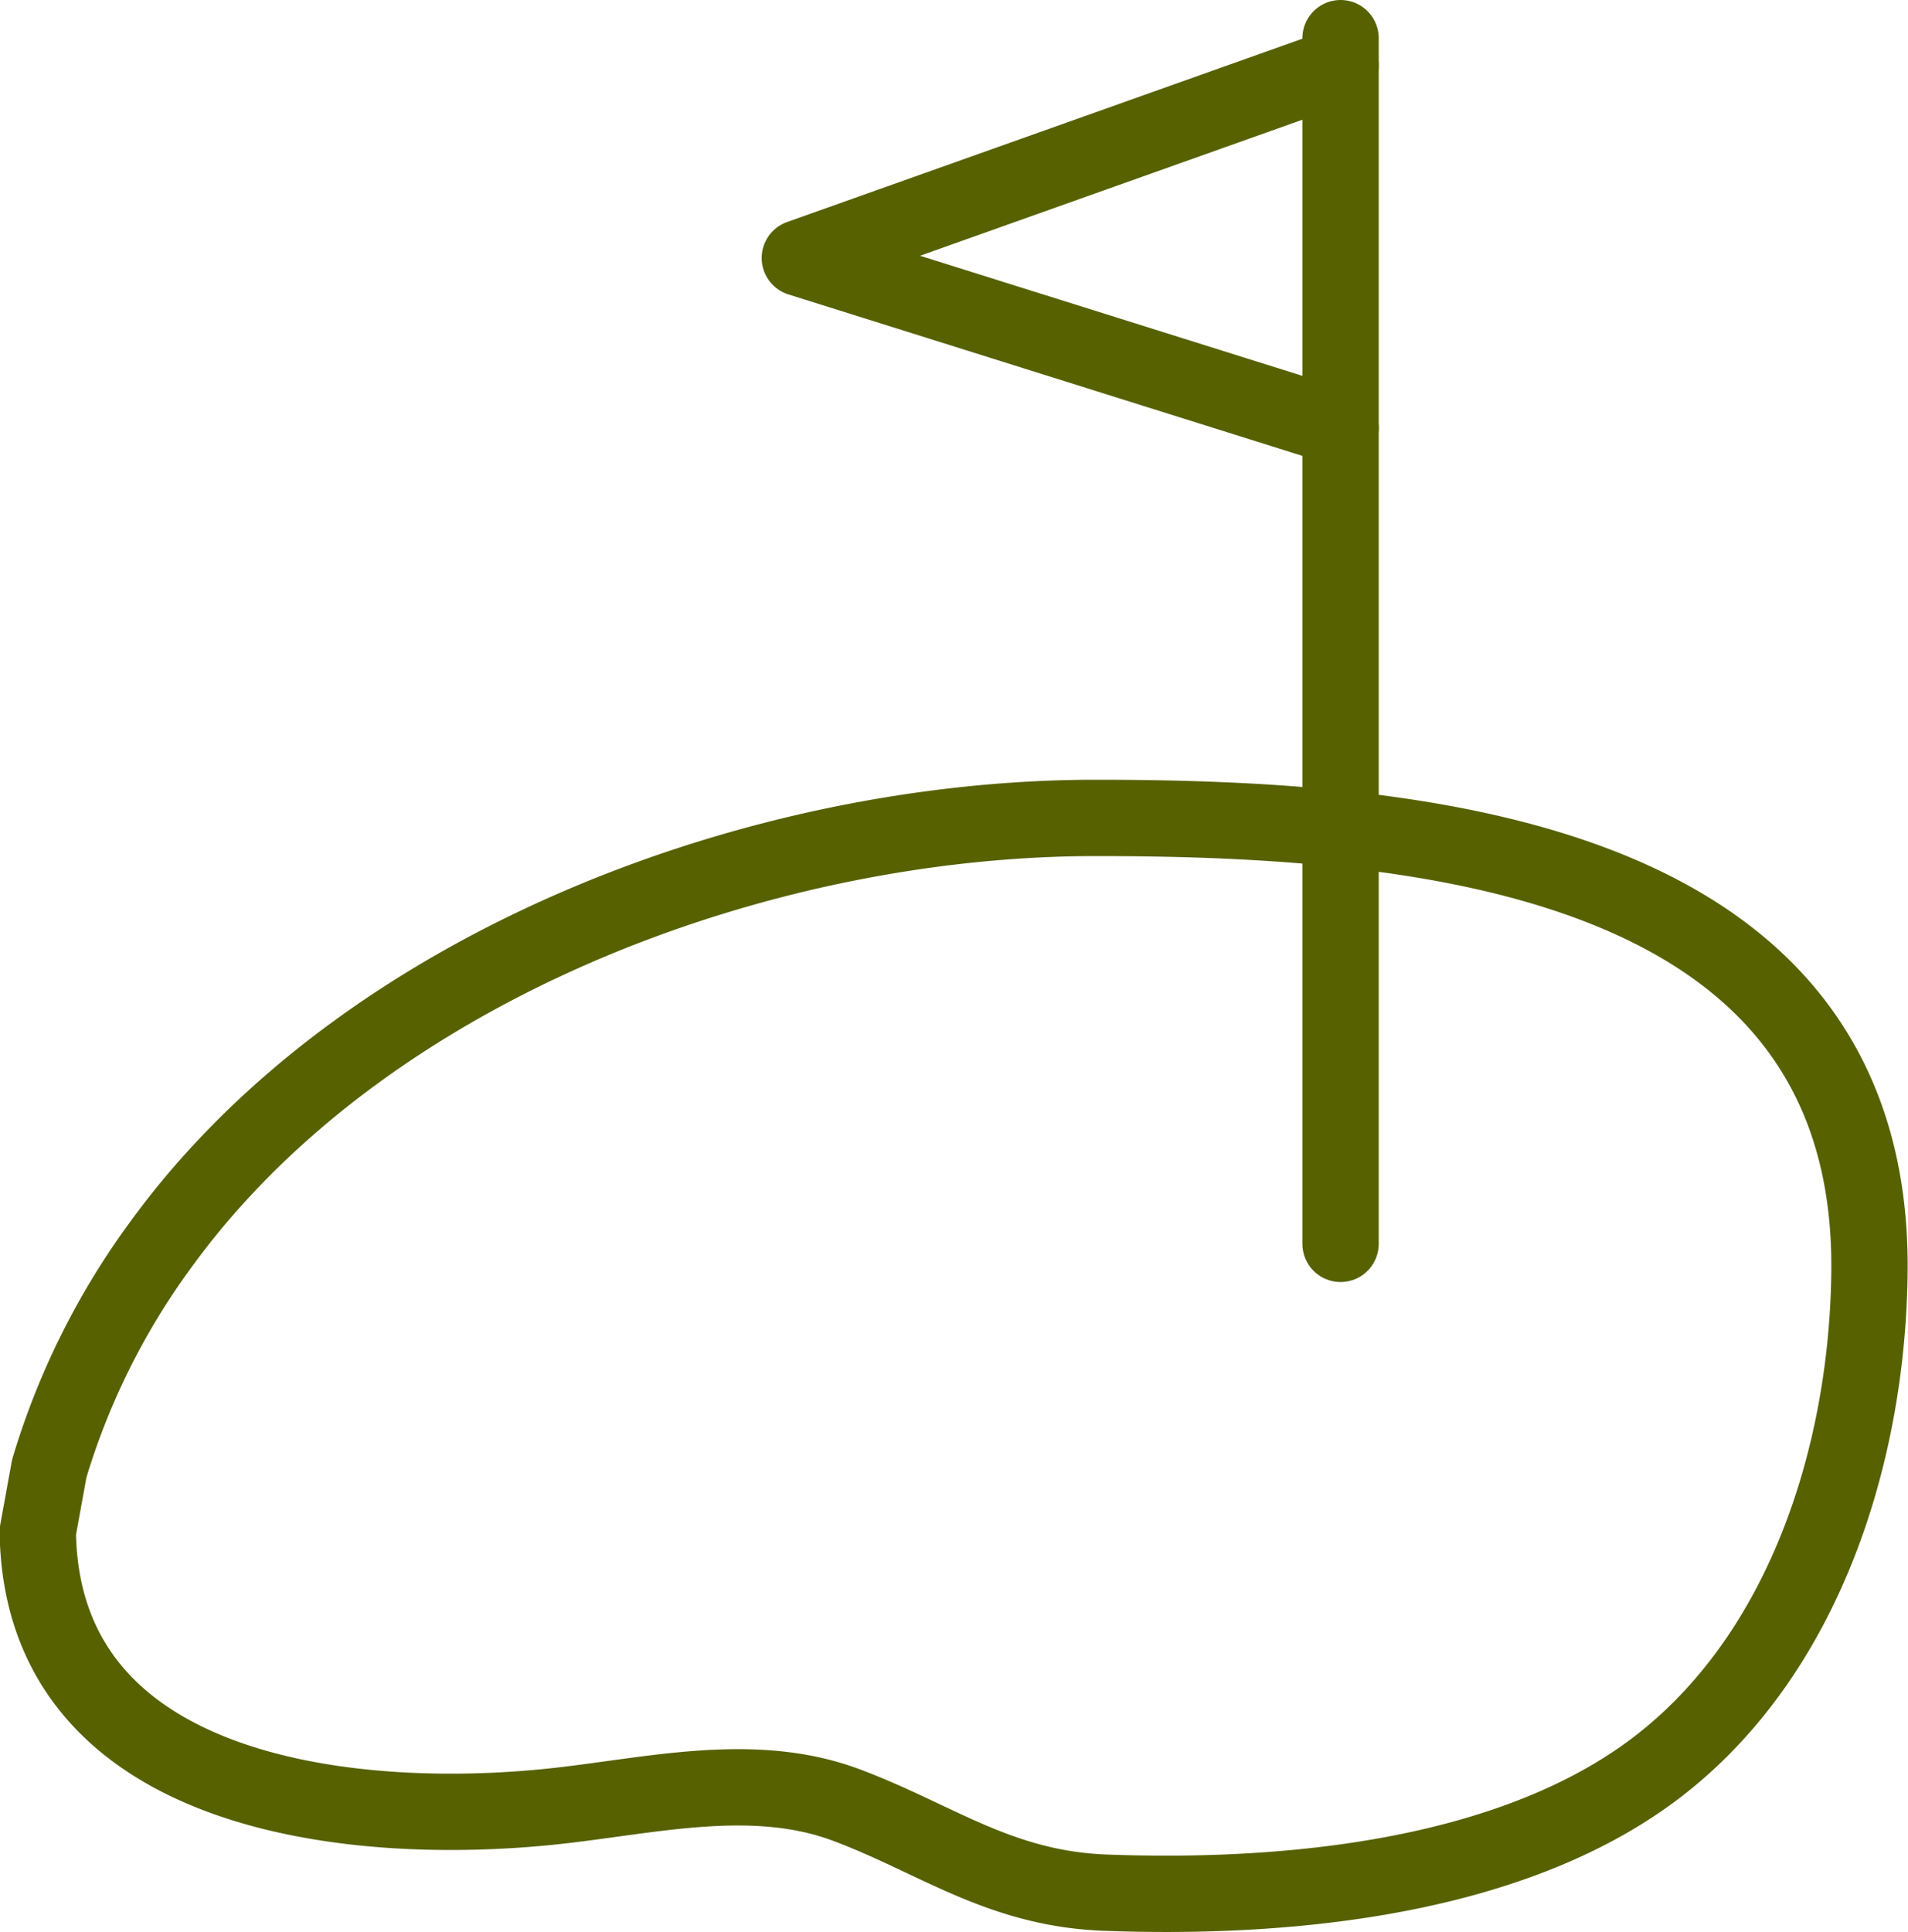 <svg id="Layer_1" data-name="Layer 1" xmlns="http://www.w3.org/2000/svg" viewBox="0 0 50 50.62"><defs><style>.cls-1{fill:none;stroke:#576100;stroke-linecap:round;stroke-linejoin:round;stroke-width:2px;}</style></defs><title>вид на озеро</title><path class="cls-1" d="M274.61,434.44a19.19,19.19,0,0,1,2.88-5.81c5.32-7.38,15.74-11.24,24.54-11.24,8.54,0,20.4,1,20.28,11.9-0.05,4.64-1.62,9.84-5.41,12.85s-9.76,3.59-14.6,3.41c-2.79-.1-4.45-1.42-6.81-2.3-2.52-.94-5.3-0.19-7.88.06-5.22.51-13.21-.35-13.3-7.22Z" transform="translate(-273.32 -395.96)"/><line class="cls-1" x1="35.13" y1="1" x2="35.13" y2="32.59"/><polyline class="cls-1" points="35.13 1.72 20.96 6.76 35.13 11.21"/></svg>